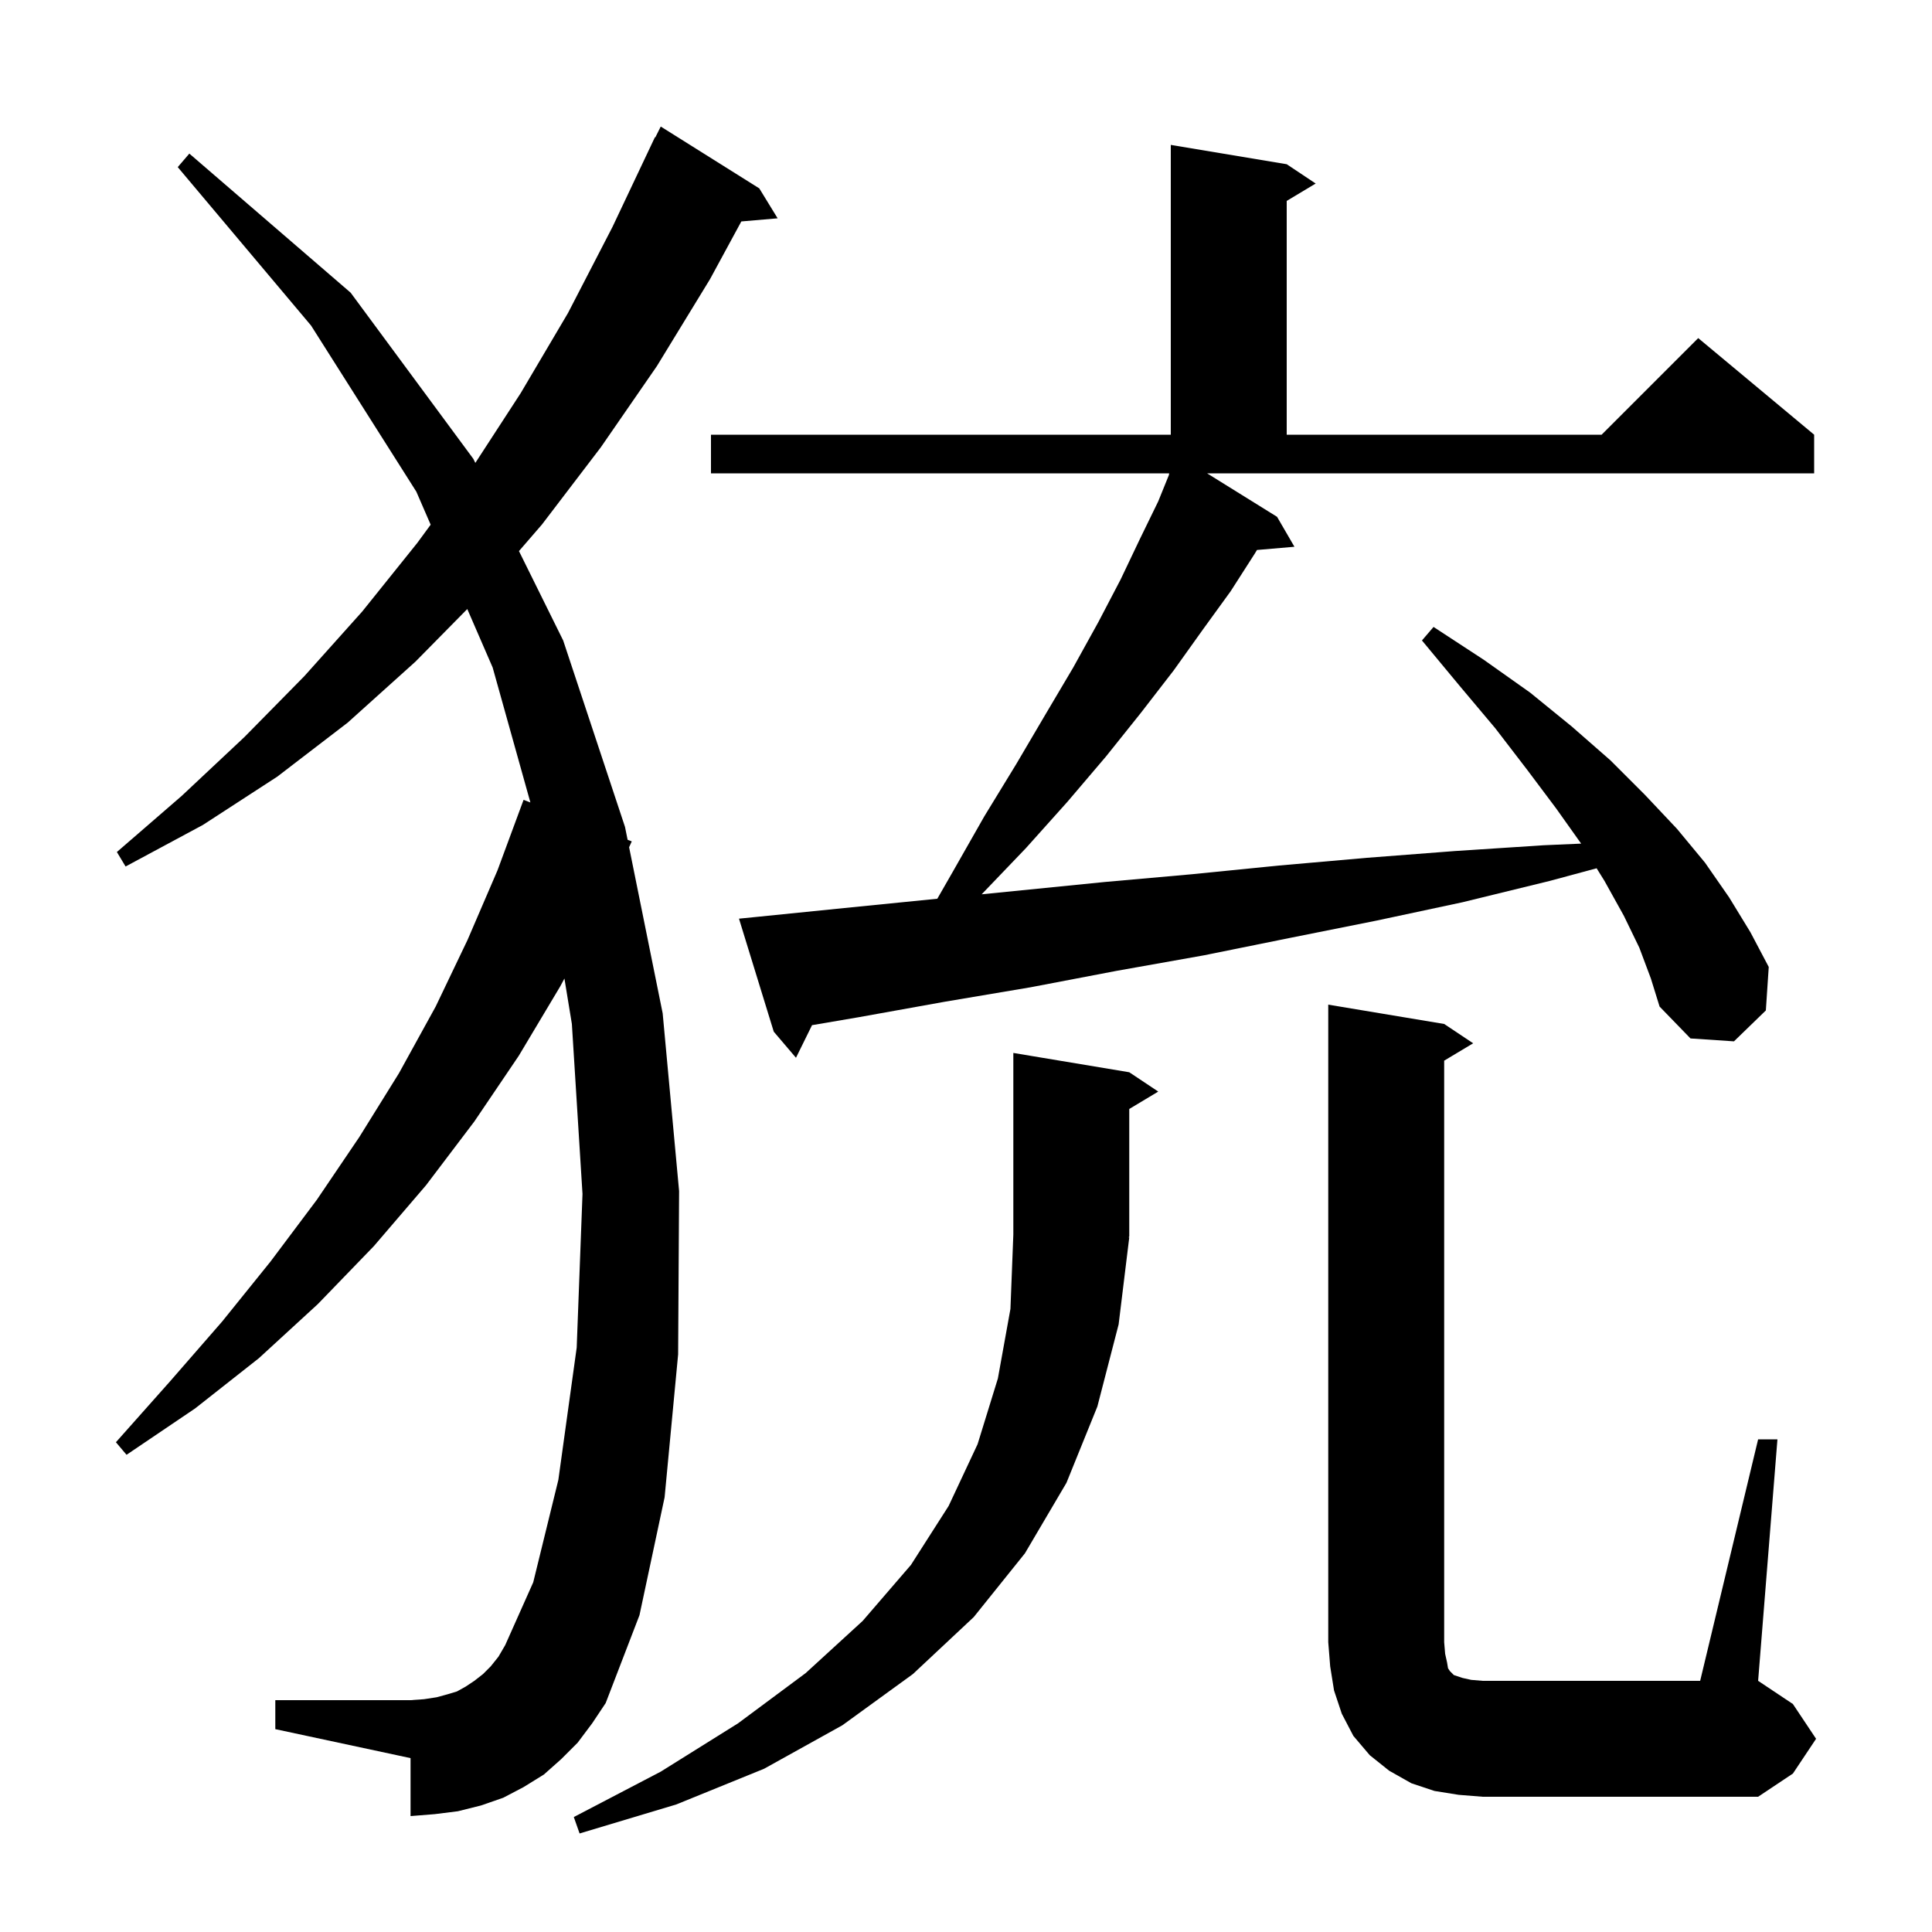 <svg xmlns="http://www.w3.org/2000/svg" xmlns:xlink="http://www.w3.org/1999/xlink" version="1.1" baseProfile="full" viewBox="0 0 200 200" width="200" height="200"><g fill="currentColor"><path d="M 116.9 128.1 L 115.8 137.1 L 113.6 145.6 L 110.4 153.5 L 106.1 160.8 L 100.8 167.4 L 94.5 173.3 L 87.2 178.6 L 79.1 183.1 L 70.0 186.8 L 60.0 189.8 L 59.4 188.1 L 68.4 183.4 L 76.4 178.4 L 83.4 173.2 L 89.3 167.8 L 94.3 162.0 L 98.2 155.9 L 101.2 149.5 L 103.3 142.7 L 104.6 135.5 L 104.9 127.8 L 104.9 109.0 L 116.9 111.0 L 119.9 113.0 L 116.9 114.8 L 116.9 128.0 L 116.834 128.098 Z M 182.0 149.0 L 184.0 149.0 L 182.0 174.0 L 185.6 176.4 L 188.0 180.0 L 185.6 183.6 L 182.0 186.0 L 153.5 186.0 L 151.0 185.8 L 148.5 185.4 L 146.1 184.6 L 143.8 183.3 L 141.8 181.7 L 140.1 179.7 L 138.9 177.4 L 138.1 175.0 L 137.7 172.5 L 137.5 170.0 L 137.5 104.0 L 149.5 106.0 L 152.5 108.0 L 149.5 109.8 L 149.5 170.0 L 149.6 171.2 L 149.8 172.1 L 149.9 172.7 L 150.1 173.0 L 150.5 173.4 L 151.4 173.7 L 152.3 173.9 L 153.5 174.0 L 176.0 174.0 Z M 59.8 180.4 L 58.1 182.1 L 56.3 183.7 L 54.2 185.0 L 52.1 186.1 L 49.8 186.9 L 47.4 187.5 L 45.0 187.8 L 42.5 188.0 L 42.5 182.0 L 28.5 179.0 L 28.5 176.0 L 42.5 176.0 L 43.9 175.9 L 45.2 175.7 L 46.3 175.4 L 47.3 175.1 L 48.2 174.6 L 49.1 174.0 L 50.0 173.3 L 50.8 172.5 L 51.6 171.5 L 52.3 170.3 L 55.2 163.8 L 57.8 153.2 L 59.7 139.5 L 60.3 123.6 L 59.2 106.0 L 58.429 101.297 L 58.0 102.1 L 53.7 109.3 L 49.1 116.1 L 44.1 122.7 L 38.7 129.0 L 32.9 135.0 L 26.8 140.6 L 20.2 145.8 L 13.1 150.6 L 12.0 149.3 L 17.6 143.0 L 23.0 136.8 L 28.0 130.6 L 32.8 124.2 L 37.2 117.7 L 41.3 111.1 L 45.1 104.2 L 48.4 97.3 L 51.5 90.1 L 54.2 82.8 L 54.906 83.071 L 51.0 69.1 L 48.373 63.047 L 43.0 68.5 L 36.0 74.8 L 28.7 80.4 L 21.0 85.4 L 13.0 89.7 L 12.1 88.2 L 18.8 82.4 L 25.3 76.3 L 31.5 70.0 L 37.5 63.3 L 43.2 56.2 L 44.582 54.315 L 43.1 50.9 L 32.2 33.7 L 18.4 17.3 L 19.6 15.9 L 36.3 30.3 L 49.0 47.5 L 49.207 47.919 L 53.9 40.7 L 58.8 32.4 L 63.4 23.5 L 67.8 14.2 L 67.84 14.22 L 68.4 13.1 L 78.6 19.5 L 80.5 22.6 L 76.742 22.924 L 73.5 28.9 L 68.0 37.9 L 62.2 46.3 L 56.1 54.3 L 53.723 57.048 L 58.3 66.3 L 64.7 85.6 L 64.97 86.935 L 65.4 87.1 L 65.125 87.704 L 68.6 104.9 L 70.3 123.3 L 70.2 140.2 L 68.8 155.0 L 66.2 167.2 L 62.7 176.3 L 61.3 178.4 Z M 132.2 53.5 L 134.0 56.6 L 130.121 56.934 L 129.9 57.3 L 127.4 61.2 L 124.5 65.2 L 121.5 69.4 L 118.1 73.8 L 114.5 78.3 L 110.5 83.0 L 106.2 87.8 L 101.621 92.578 L 114.4 91.3 L 123.4 90.5 L 132.4 89.6 L 141.5 88.8 L 150.6 88.1 L 159.8 87.5 L 163.68 87.331 L 161.1 83.7 L 158.1 79.7 L 154.8 75.4 L 151.1 71.0 L 147.2 66.3 L 148.4 64.9 L 153.6 68.3 L 158.4 71.7 L 162.7 75.2 L 166.7 78.7 L 170.3 82.3 L 173.6 85.8 L 176.5 89.3 L 179.0 92.9 L 181.2 96.5 L 183.1 100.1 L 182.8 104.6 L 179.5 107.8 L 175.0 107.5 L 171.8 104.2 L 170.9 101.3 L 169.7 98.1 L 168.1 94.8 L 166.1 91.2 L 165.282 89.884 L 160.4 91.2 L 151.4 93.4 L 142.5 95.3 L 133.5 97.1 L 124.6 98.9 L 115.6 100.5 L 106.7 102.2 L 97.8 103.7 L 88.9 105.3 L 84.062 106.125 L 82.4 109.5 L 80.1 106.8 L 76.5 95.1 L 78.5 94.9 L 87.4 94.0 L 97.03 93.037 L 98.6 90.3 L 101.9 84.5 L 105.2 79.1 L 108.2 74.0 L 111.1 69.1 L 113.7 64.4 L 116.0 60.0 L 118.0 55.8 L 119.9 51.9 L 121.03 49.112 L 121.0 49.1 L 121.045 49.0 L 73.6 49.0 L 73.6 45.0 L 121.2 45.0 L 121.2 15.0 L 133.2 17.0 L 136.2 19.0 L 133.2 20.8 L 133.2 45.0 L 165.8 45.0 L 175.8 35.0 L 187.8 45.0 L 187.8 49.0 L 124.958 49.0 Z "/></g></svg>